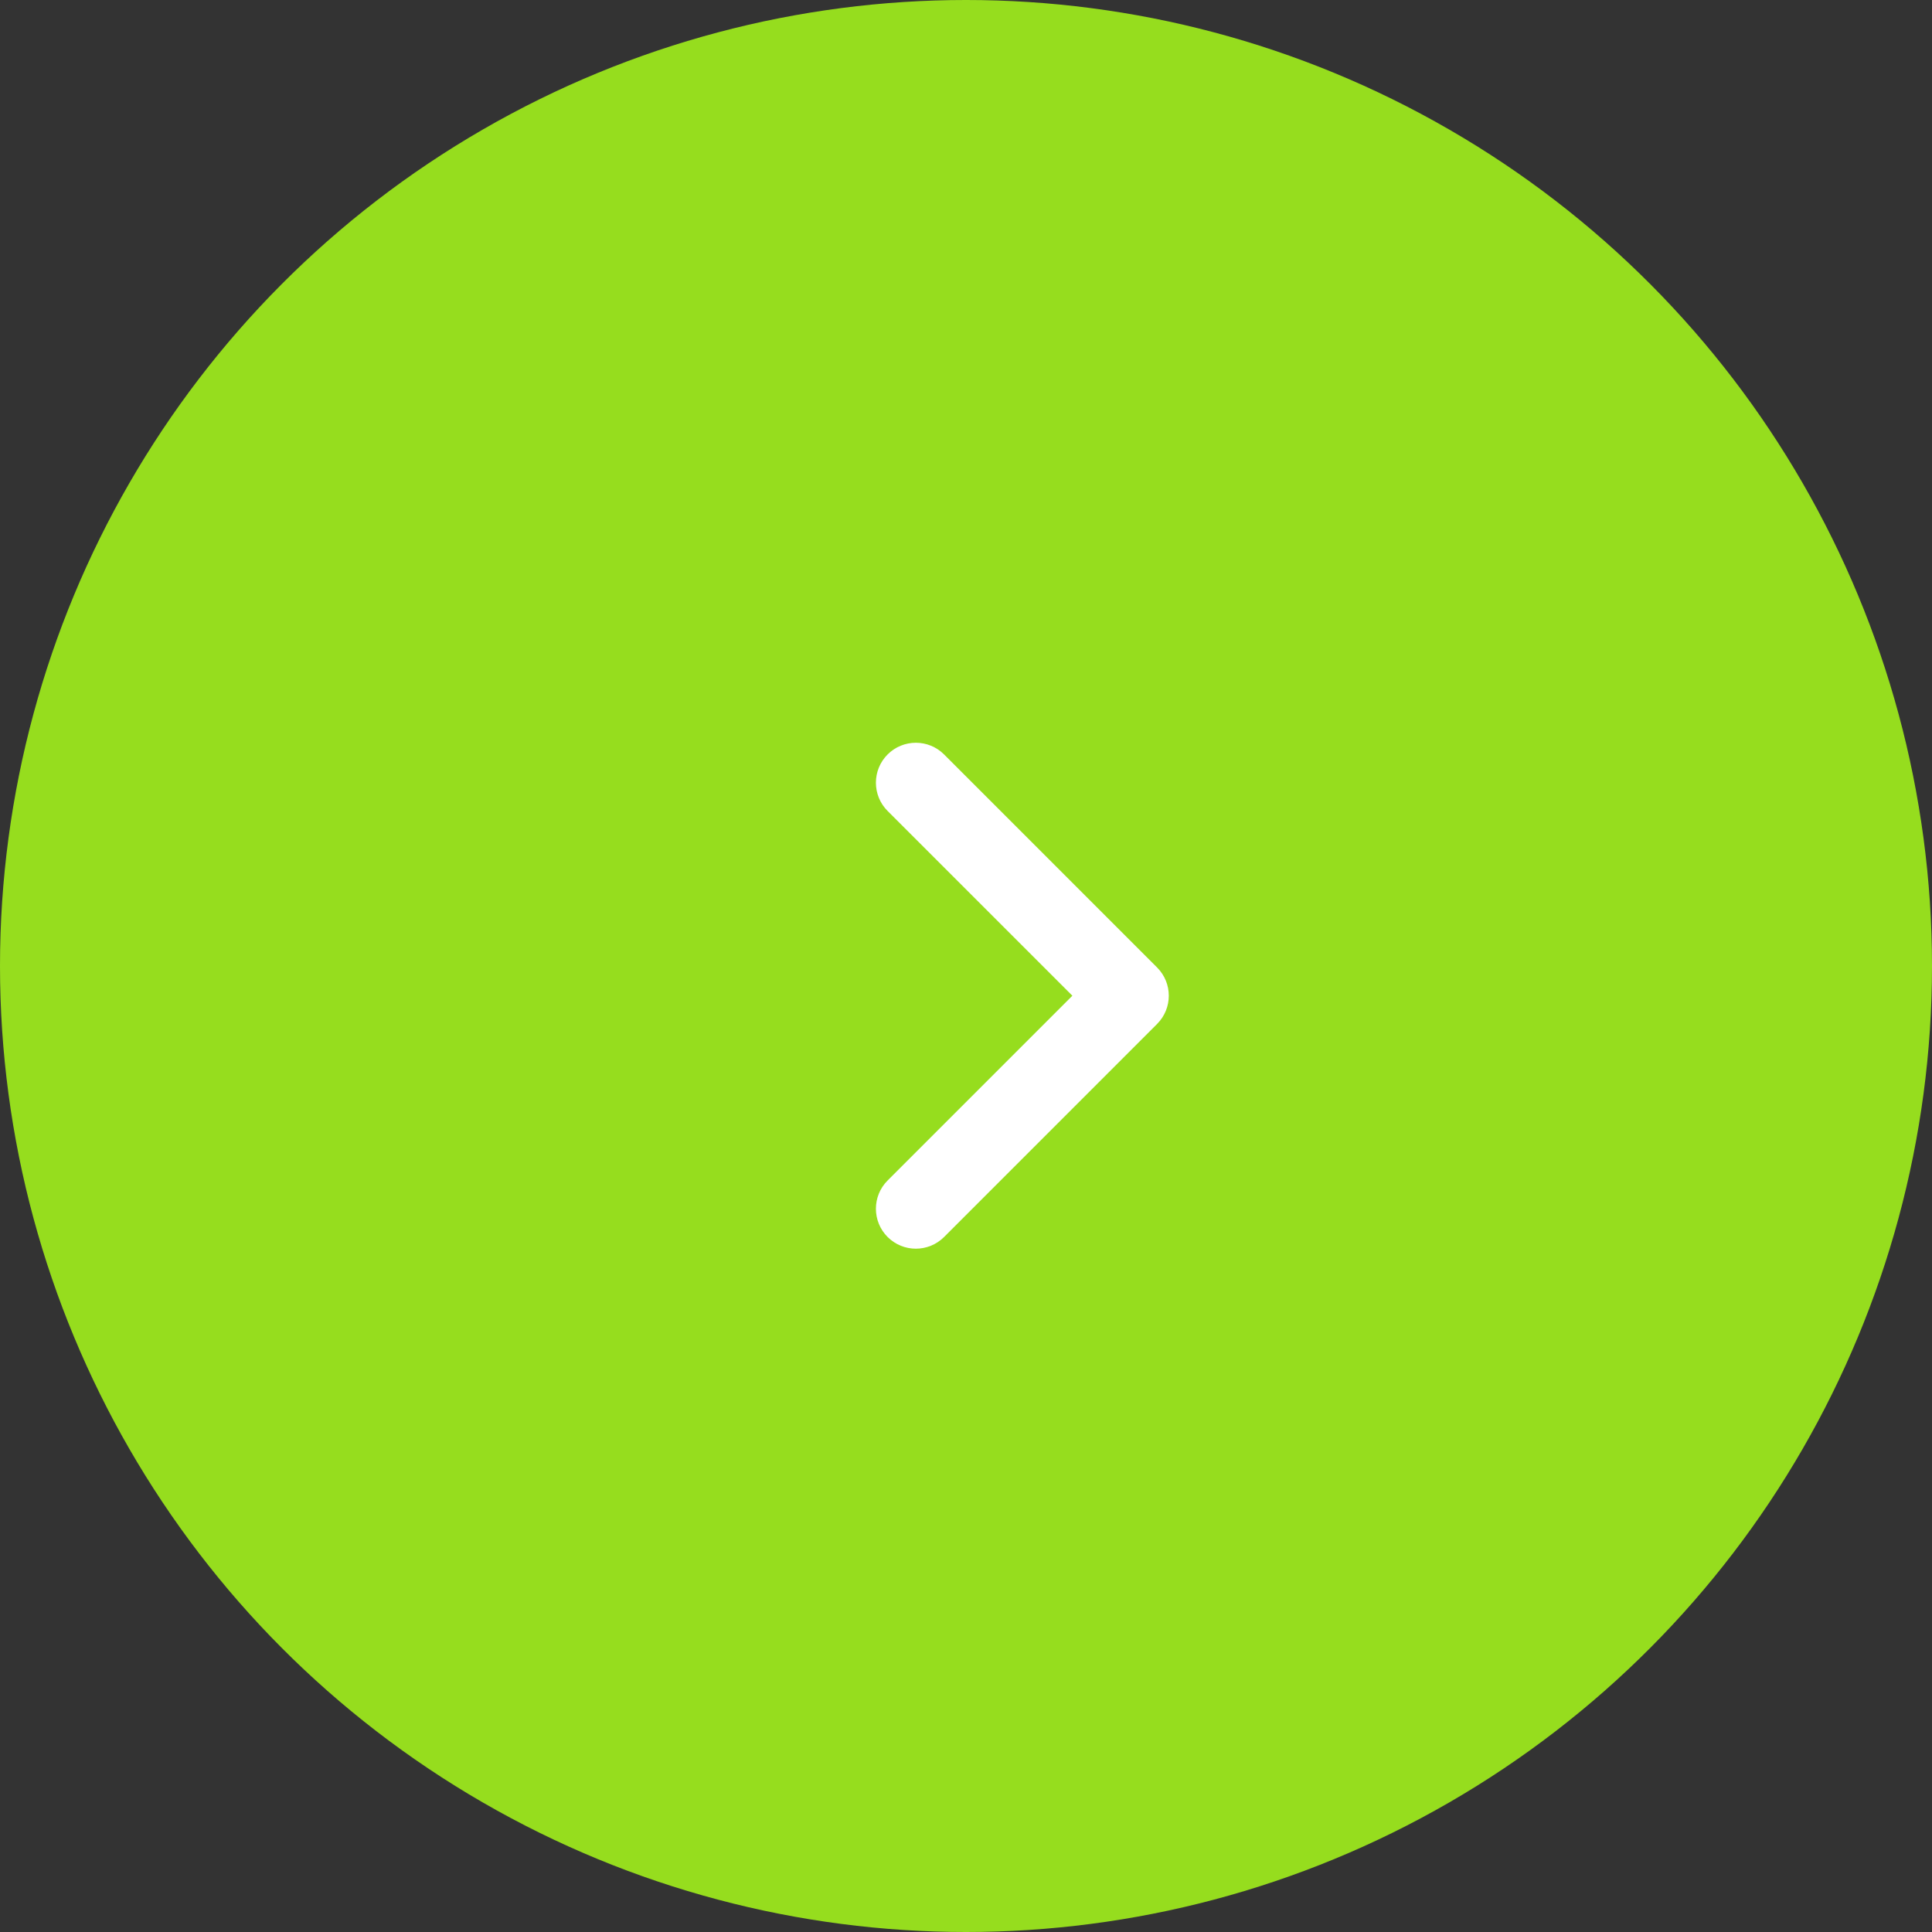 <?xml version="1.0" encoding="UTF-8"?> <svg xmlns="http://www.w3.org/2000/svg" width="65" height="65" viewBox="0 0 65 65" fill="none"><rect x="0" y="0" width="65" height="65" fill="#333333" stroke="none"/><circle cx="32.5" cy="32.5" r="32.5" fill="#96DD1E"></circle><rect width="43" height="43" transform="translate(12 12)" fill="#96DD1E"></rect><path fill-rule="evenodd" clip-rule="evenodd" d="M29.862 25.383C30.387 24.858 31.238 24.858 31.763 25.383L38.929 32.55C39.454 33.075 39.454 33.925 38.929 34.45L31.763 41.617C31.238 42.142 30.387 42.142 29.862 41.617C29.338 41.092 29.338 40.241 29.862 39.717L36.079 33.5L29.862 27.284C29.338 26.759 29.338 25.908 29.862 25.383Z" fill="white"></path></svg> 